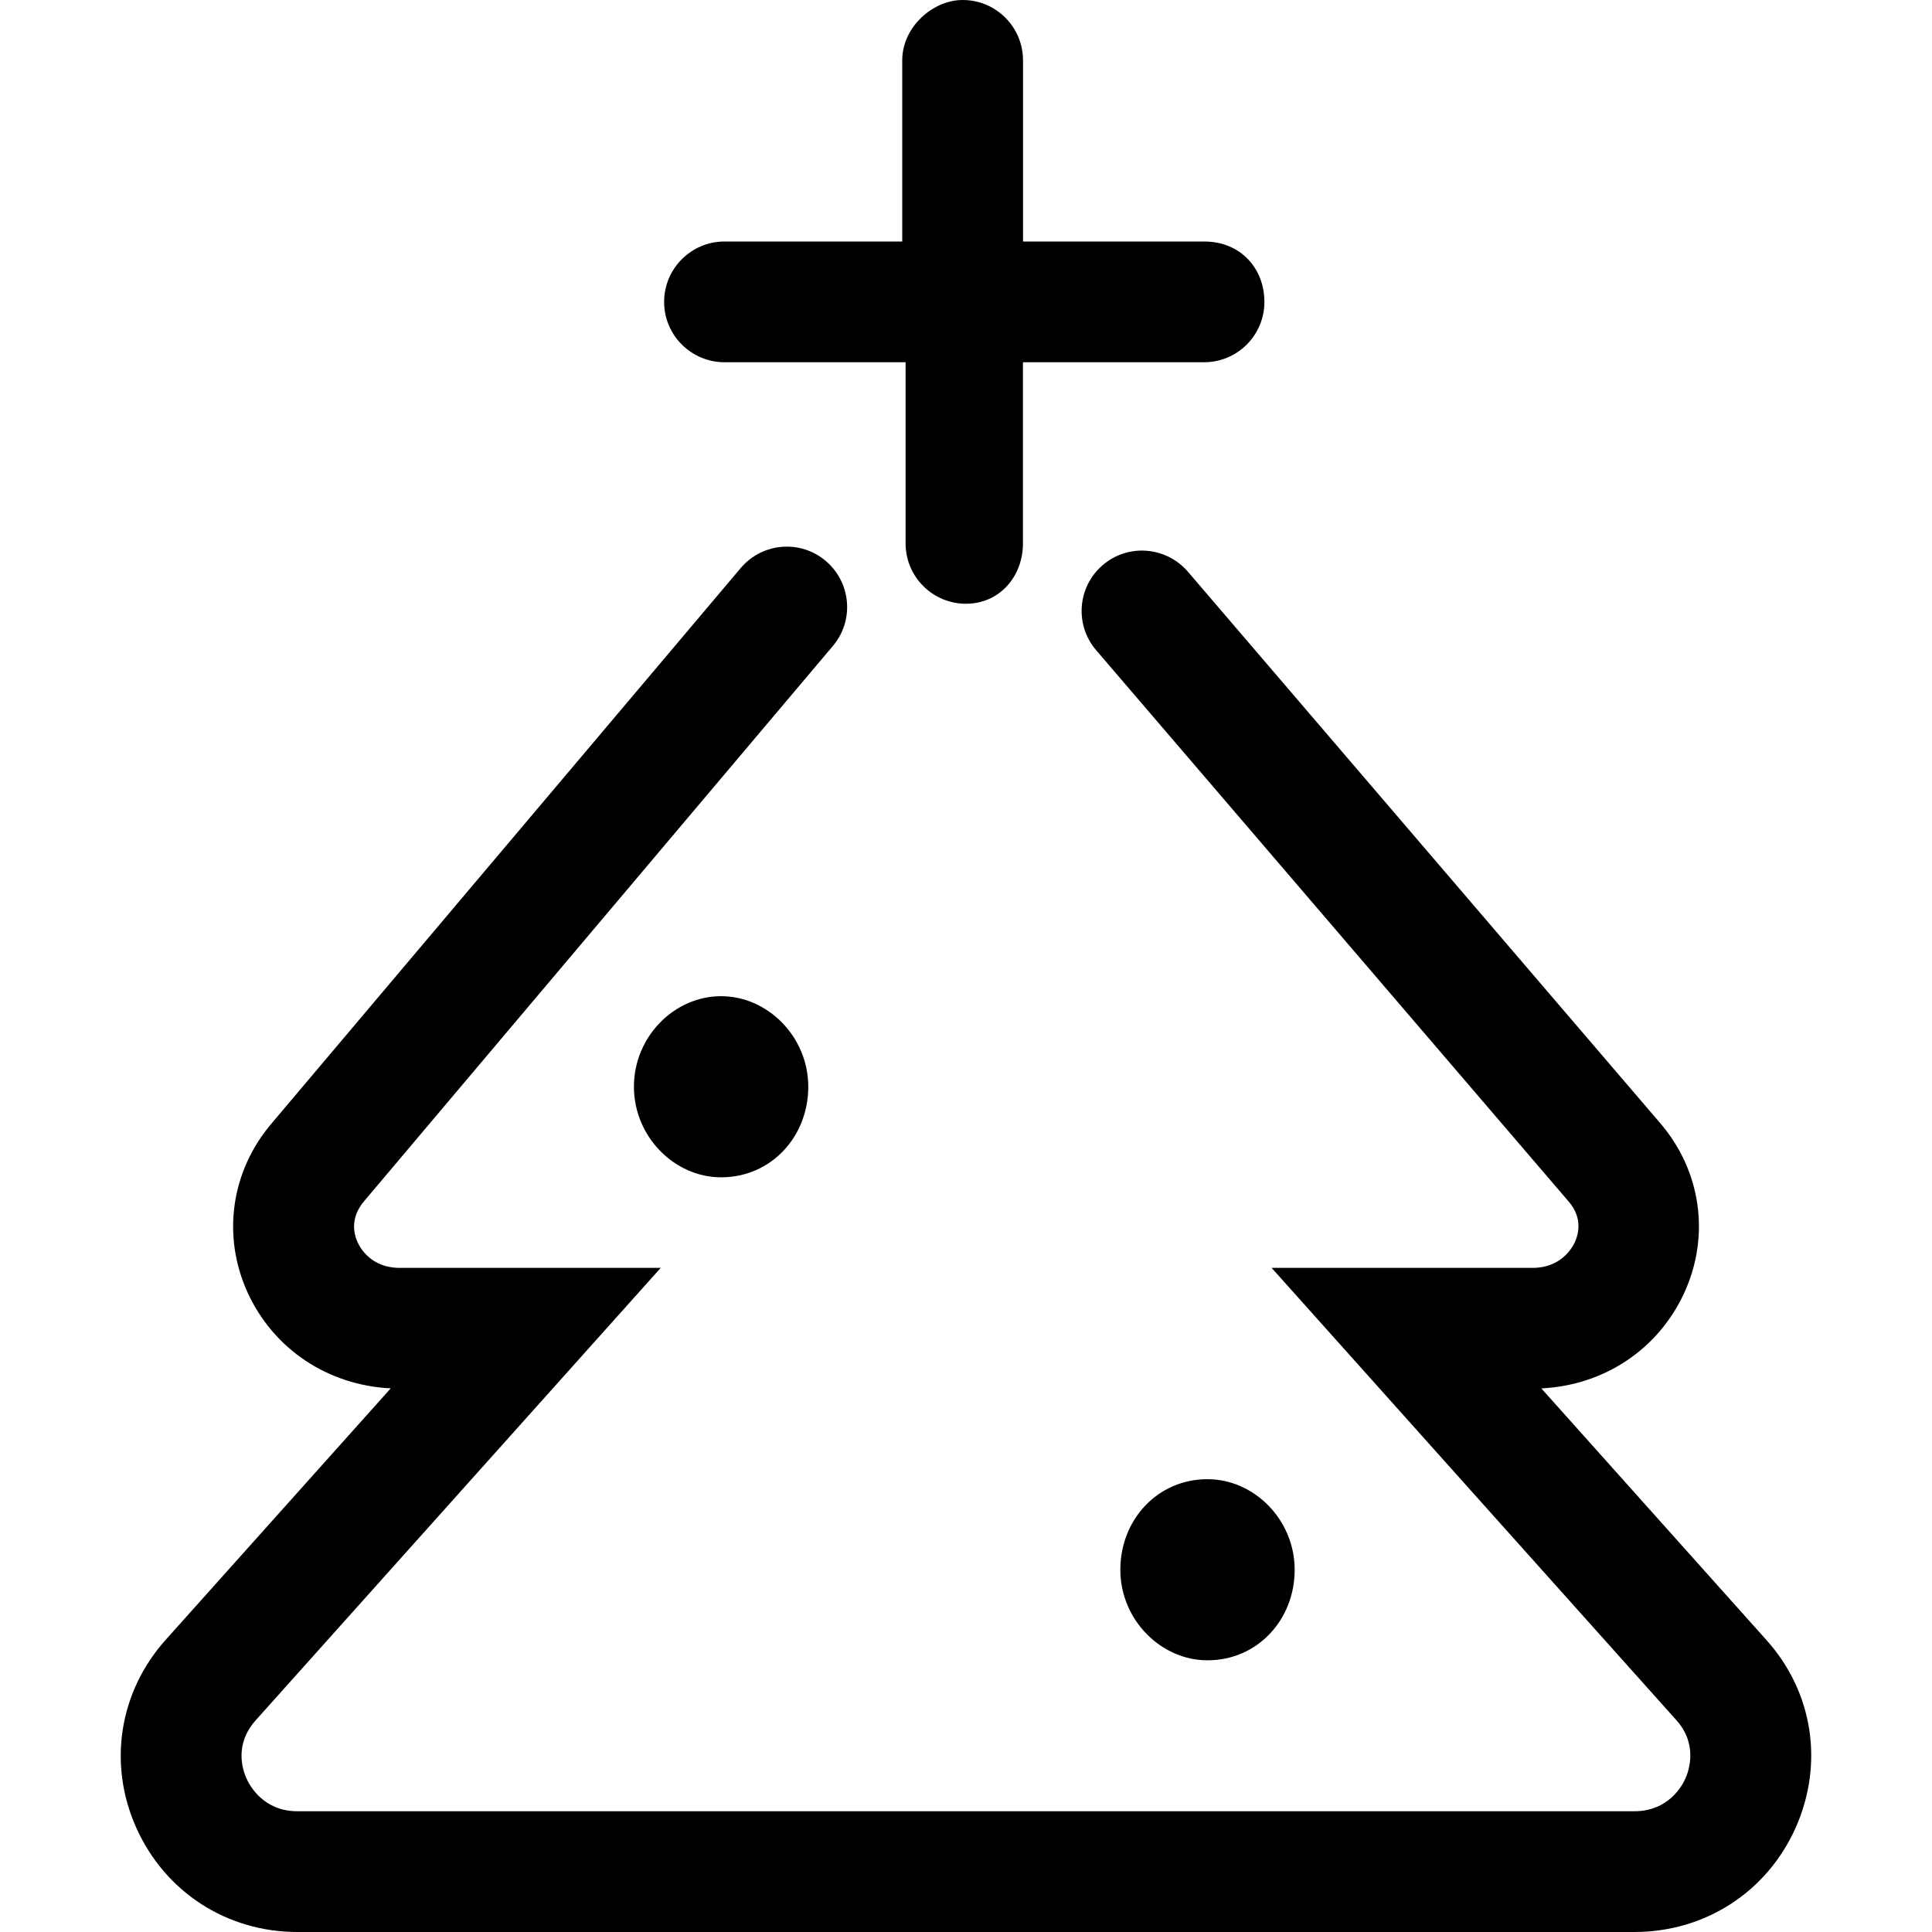 <svg xmlns="http://www.w3.org/2000/svg" viewBox="0 0 512 512"><!--! Font Awesome Pro 6.1.0 by @fontawesome - https://fontawesome.com License - https://fontawesome.com/license (Commercial License) Copyright 2022 Fonticons, Inc. --><path d="M192 96h47.99v48c0 8.844 7.158 16 16 16c8.842 0 15.1-7.158 15.1-16V96h47.99c8.842 0 16-7.15 16-15.99S328.8 64 319.1 64h-47.99V16c0-8.844-7.158-16-16-16C247.2 0 239.1 7.156 239.1 16V64H192C183.2 64 176 71.16 176 80.01S183.2 96 192 96zM468.1 434.6l-59.63-66.66c16.67-.812 31.04-10.38 37.9-25.38c6.921-15.12 4.421-32.38-6.468-45L314.8 151.5c-5.765-6.688-15.84-7.5-22.56-1.75c-6.718 5.75-7.499 15.84-1.75 22.56L415.7 318.4c3.749 4.344 2.64 8.625 1.64 10.81C416.6 330.8 413.6 336 406.2 336h-69.21l107.3 119.9c5.718 6.406 3.265 13.41 2.375 15.38C445.8 473.3 442.1 480 433.1 480H78.82c-8.921 0-12.59-6.656-13.5-8.688c-1.14-2.562-3.171-9.125 2.437-15.41L175.1 336H105.9c-7.452 0-10.39-5.156-11.11-6.75c-1-2.156-2.125-6.469 1.765-11l124.2-147.1c5.687-6.75 4.796-16.84-1.968-22.53c-6.765-5.719-16.86-4.781-22.53 1.969L72.16 297.5c-10.94 12.69-13.44 29.97-6.515 45.09c6.874 14.97 21.25 24.53 37.9 25.34l-59.63 66.63c-12.36 13.81-15.36 32.91-7.811 49.78C43.73 501.4 60.09 512 78.82 512h354.3c18.75 0 35.14-10.59 42.76-27.66C483.4 467.4 480.5 448.4 468.1 434.6zM343.1 416c0-13.26-10.75-24-23.1-24c-13.25 0-23.1 10.74-23.1 24c0 13.25 10.75 24 23.1 24C333.2 440 343.1 429.3 343.1 416zM168 288c0 13.25 10.75 24 23.1 24c13.25 0 23.1-10.75 23.1-24c0-13.26-10.75-24-23.1-24C178.7 264 168 274.7 168 288z"/></svg>